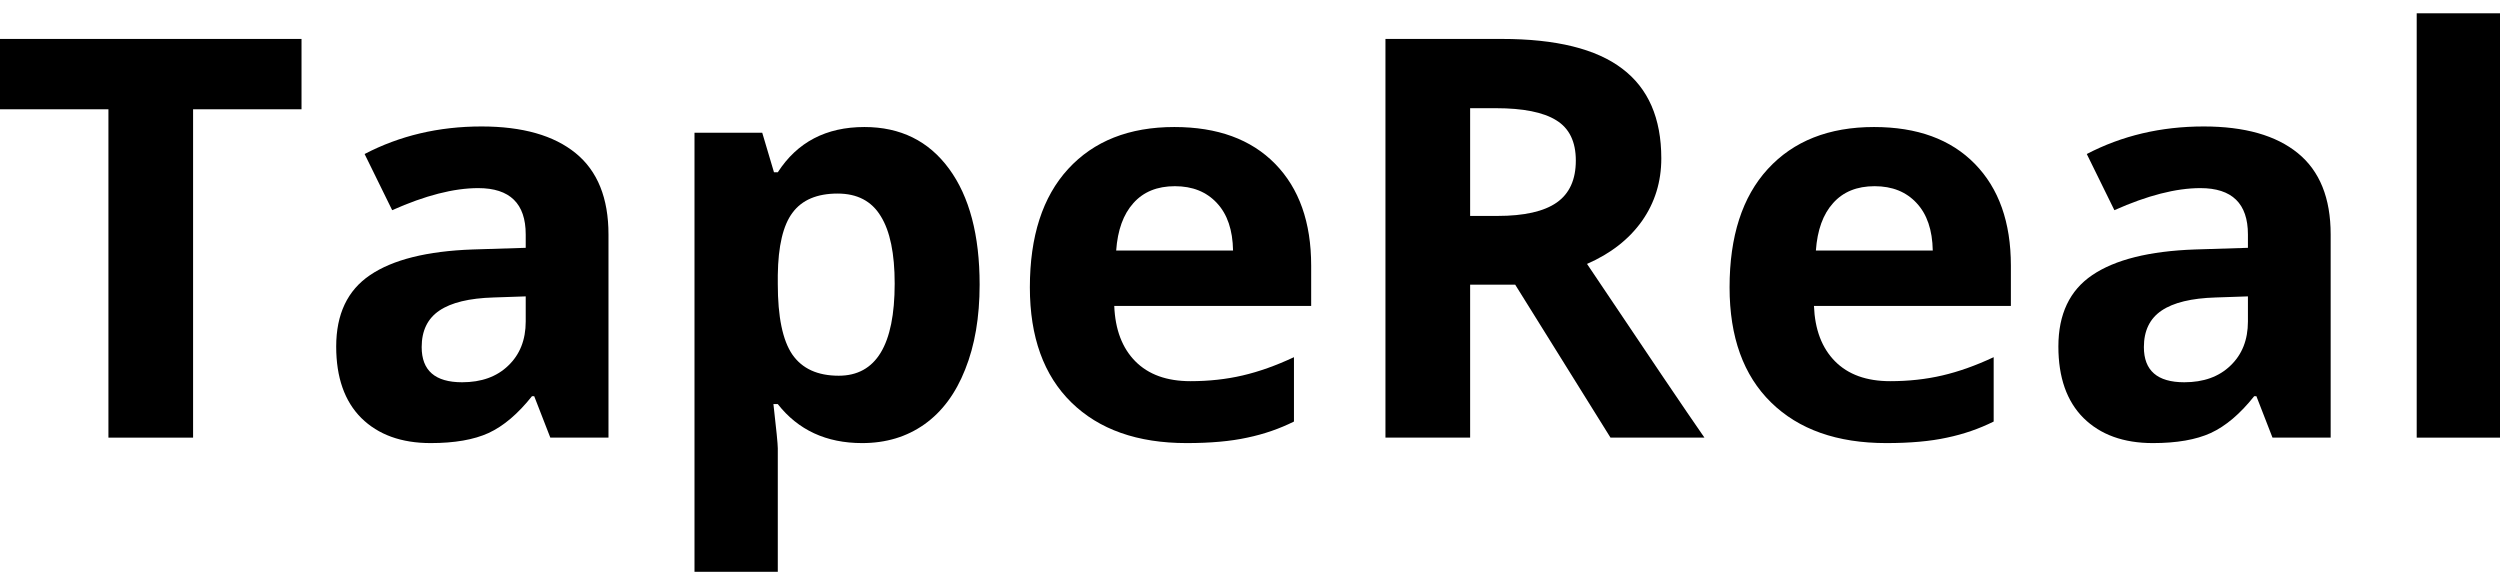 <svg width="94" height="22" viewBox="0 0 94 22" fill="none" xmlns="http://www.w3.org/2000/svg">
<path d="M7.26 16.455H4.077V4.109H0V1.464H11.337V4.109H7.26V16.455Z" fill="black"/>
<path d="M20.692 16.455L20.086 14.896H20.003C19.476 15.56 18.932 16.021 18.371 16.281C17.816 16.534 17.091 16.66 16.194 16.66C15.092 16.66 14.222 16.346 13.585 15.717C12.956 15.088 12.641 14.192 12.641 13.03C12.641 11.813 13.065 10.918 13.914 10.344C14.77 9.763 16.057 9.441 17.775 9.38L19.767 9.318V8.816C19.767 7.654 19.172 7.073 17.981 7.073C17.063 7.073 15.985 7.35 14.746 7.903L13.709 5.791C15.03 5.101 16.495 4.755 18.104 4.755C19.644 4.755 20.825 5.09 21.646 5.76C22.468 6.43 22.879 7.449 22.879 8.816V16.455H20.692ZM19.767 11.144L18.556 11.185C17.645 11.212 16.967 11.376 16.522 11.677C16.077 11.977 15.855 12.435 15.855 13.051C15.855 13.933 16.361 14.373 17.375 14.373C18.1 14.373 18.679 14.165 19.11 13.748C19.548 13.331 19.767 12.777 19.767 12.087V11.144Z" fill="black"/>
<path d="M32.418 16.66C31.07 16.66 30.012 16.171 29.245 15.194H29.081C29.191 16.151 29.245 16.705 29.245 16.855V21.5H26.113V4.991H28.66L29.102 6.478H29.245C29.978 5.343 31.063 4.776 32.501 4.776C33.856 4.776 34.917 5.299 35.684 6.345C36.451 7.391 36.834 8.843 36.834 10.703C36.834 11.926 36.653 12.989 36.29 13.892C35.934 14.794 35.424 15.481 34.76 15.953C34.096 16.424 33.315 16.66 32.418 16.66ZM31.494 7.278C30.721 7.278 30.156 7.517 29.8 7.996C29.444 8.467 29.259 9.25 29.245 10.344V10.682C29.245 11.913 29.427 12.794 29.79 13.328C30.159 13.861 30.741 14.127 31.535 14.127C32.939 14.127 33.64 12.972 33.64 10.662C33.64 9.534 33.466 8.689 33.117 8.129C32.774 7.562 32.234 7.278 31.494 7.278Z" fill="black"/>
<path d="M44.176 7.001C43.512 7.001 42.992 7.213 42.615 7.637C42.239 8.054 42.023 8.648 41.968 9.421H46.363C46.35 8.648 46.148 8.054 45.758 7.637C45.367 7.213 44.84 7.001 44.176 7.001ZM44.618 16.66C42.769 16.66 41.325 16.151 40.284 15.132C39.244 14.114 38.723 12.671 38.723 10.805C38.723 8.884 39.203 7.401 40.161 6.355C41.126 5.302 42.458 4.776 44.156 4.776C45.778 4.776 47.041 5.237 47.945 6.16C48.848 7.083 49.3 8.358 49.3 9.985V11.502H41.896C41.931 12.391 42.194 13.085 42.687 13.584C43.18 14.083 43.871 14.332 44.761 14.332C45.453 14.332 46.107 14.261 46.723 14.117C47.339 13.974 47.982 13.745 48.653 13.43V15.85C48.106 16.123 47.52 16.325 46.897 16.455C46.274 16.592 45.514 16.66 44.618 16.66Z" fill="black"/>
<path d="M55.277 8.119H56.303C57.31 8.119 58.053 7.951 58.532 7.616C59.011 7.281 59.251 6.755 59.251 6.037C59.251 5.326 59.004 4.82 58.511 4.52C58.025 4.219 57.269 4.068 56.242 4.068H55.277V8.119ZM55.277 10.703V16.455H52.093V1.464H56.468C58.508 1.464 60.017 1.836 60.996 2.582C61.975 3.32 62.465 4.444 62.465 5.955C62.465 6.837 62.222 7.623 61.736 8.313C61.25 8.997 60.562 9.534 59.672 9.923C61.931 13.293 63.403 15.471 64.087 16.455H60.555L56.971 10.703H55.277Z" fill="black"/>
<path d="M70.485 7.001C69.821 7.001 69.3 7.213 68.924 7.637C68.547 8.054 68.332 8.648 68.277 9.421H72.672C72.658 8.648 72.456 8.054 72.066 7.637C71.676 7.213 71.149 7.001 70.485 7.001ZM70.926 16.66C69.078 16.66 67.633 16.151 66.593 15.132C65.552 14.114 65.032 12.671 65.032 10.805C65.032 8.884 65.511 7.401 66.469 6.355C67.435 5.302 68.766 4.776 70.464 4.776C72.087 4.776 73.35 5.237 74.253 6.16C75.157 7.083 75.609 8.358 75.609 9.985V11.502H68.205C68.239 12.391 68.503 13.085 68.996 13.584C69.489 14.083 70.18 14.332 71.07 14.332C71.761 14.332 72.415 14.261 73.031 14.117C73.647 13.974 74.291 13.745 74.962 13.43V15.85C74.414 16.123 73.829 16.325 73.206 16.455C72.583 16.592 71.823 16.66 70.926 16.66Z" fill="black"/>
<path d="M85.446 16.455L84.84 14.896H84.758C84.231 15.56 83.687 16.021 83.125 16.281C82.571 16.534 81.845 16.66 80.948 16.66C79.846 16.66 78.977 16.346 78.34 15.717C77.71 15.088 77.395 14.192 77.395 13.03C77.395 11.813 77.82 10.918 78.669 10.344C79.525 9.763 80.811 9.441 82.53 9.38L84.522 9.318V8.816C84.522 7.654 83.926 7.073 82.735 7.073C81.818 7.073 80.74 7.35 79.501 7.903L78.463 5.791C79.785 5.101 81.25 4.755 82.858 4.755C84.399 4.755 85.58 5.09 86.401 5.76C87.223 6.43 87.633 7.449 87.633 8.816V16.455H85.446ZM84.522 11.144L83.31 11.185C82.4 11.212 81.722 11.376 81.277 11.677C80.832 11.977 80.61 12.435 80.61 13.051C80.61 13.933 81.116 14.373 82.129 14.373C82.855 14.373 83.433 14.165 83.865 13.748C84.303 13.331 84.522 12.777 84.522 12.087V11.144Z" fill="black"/>
<path d="M94 16.455H90.868V0.5H94V16.455Z" fill="black"/>
</svg>
